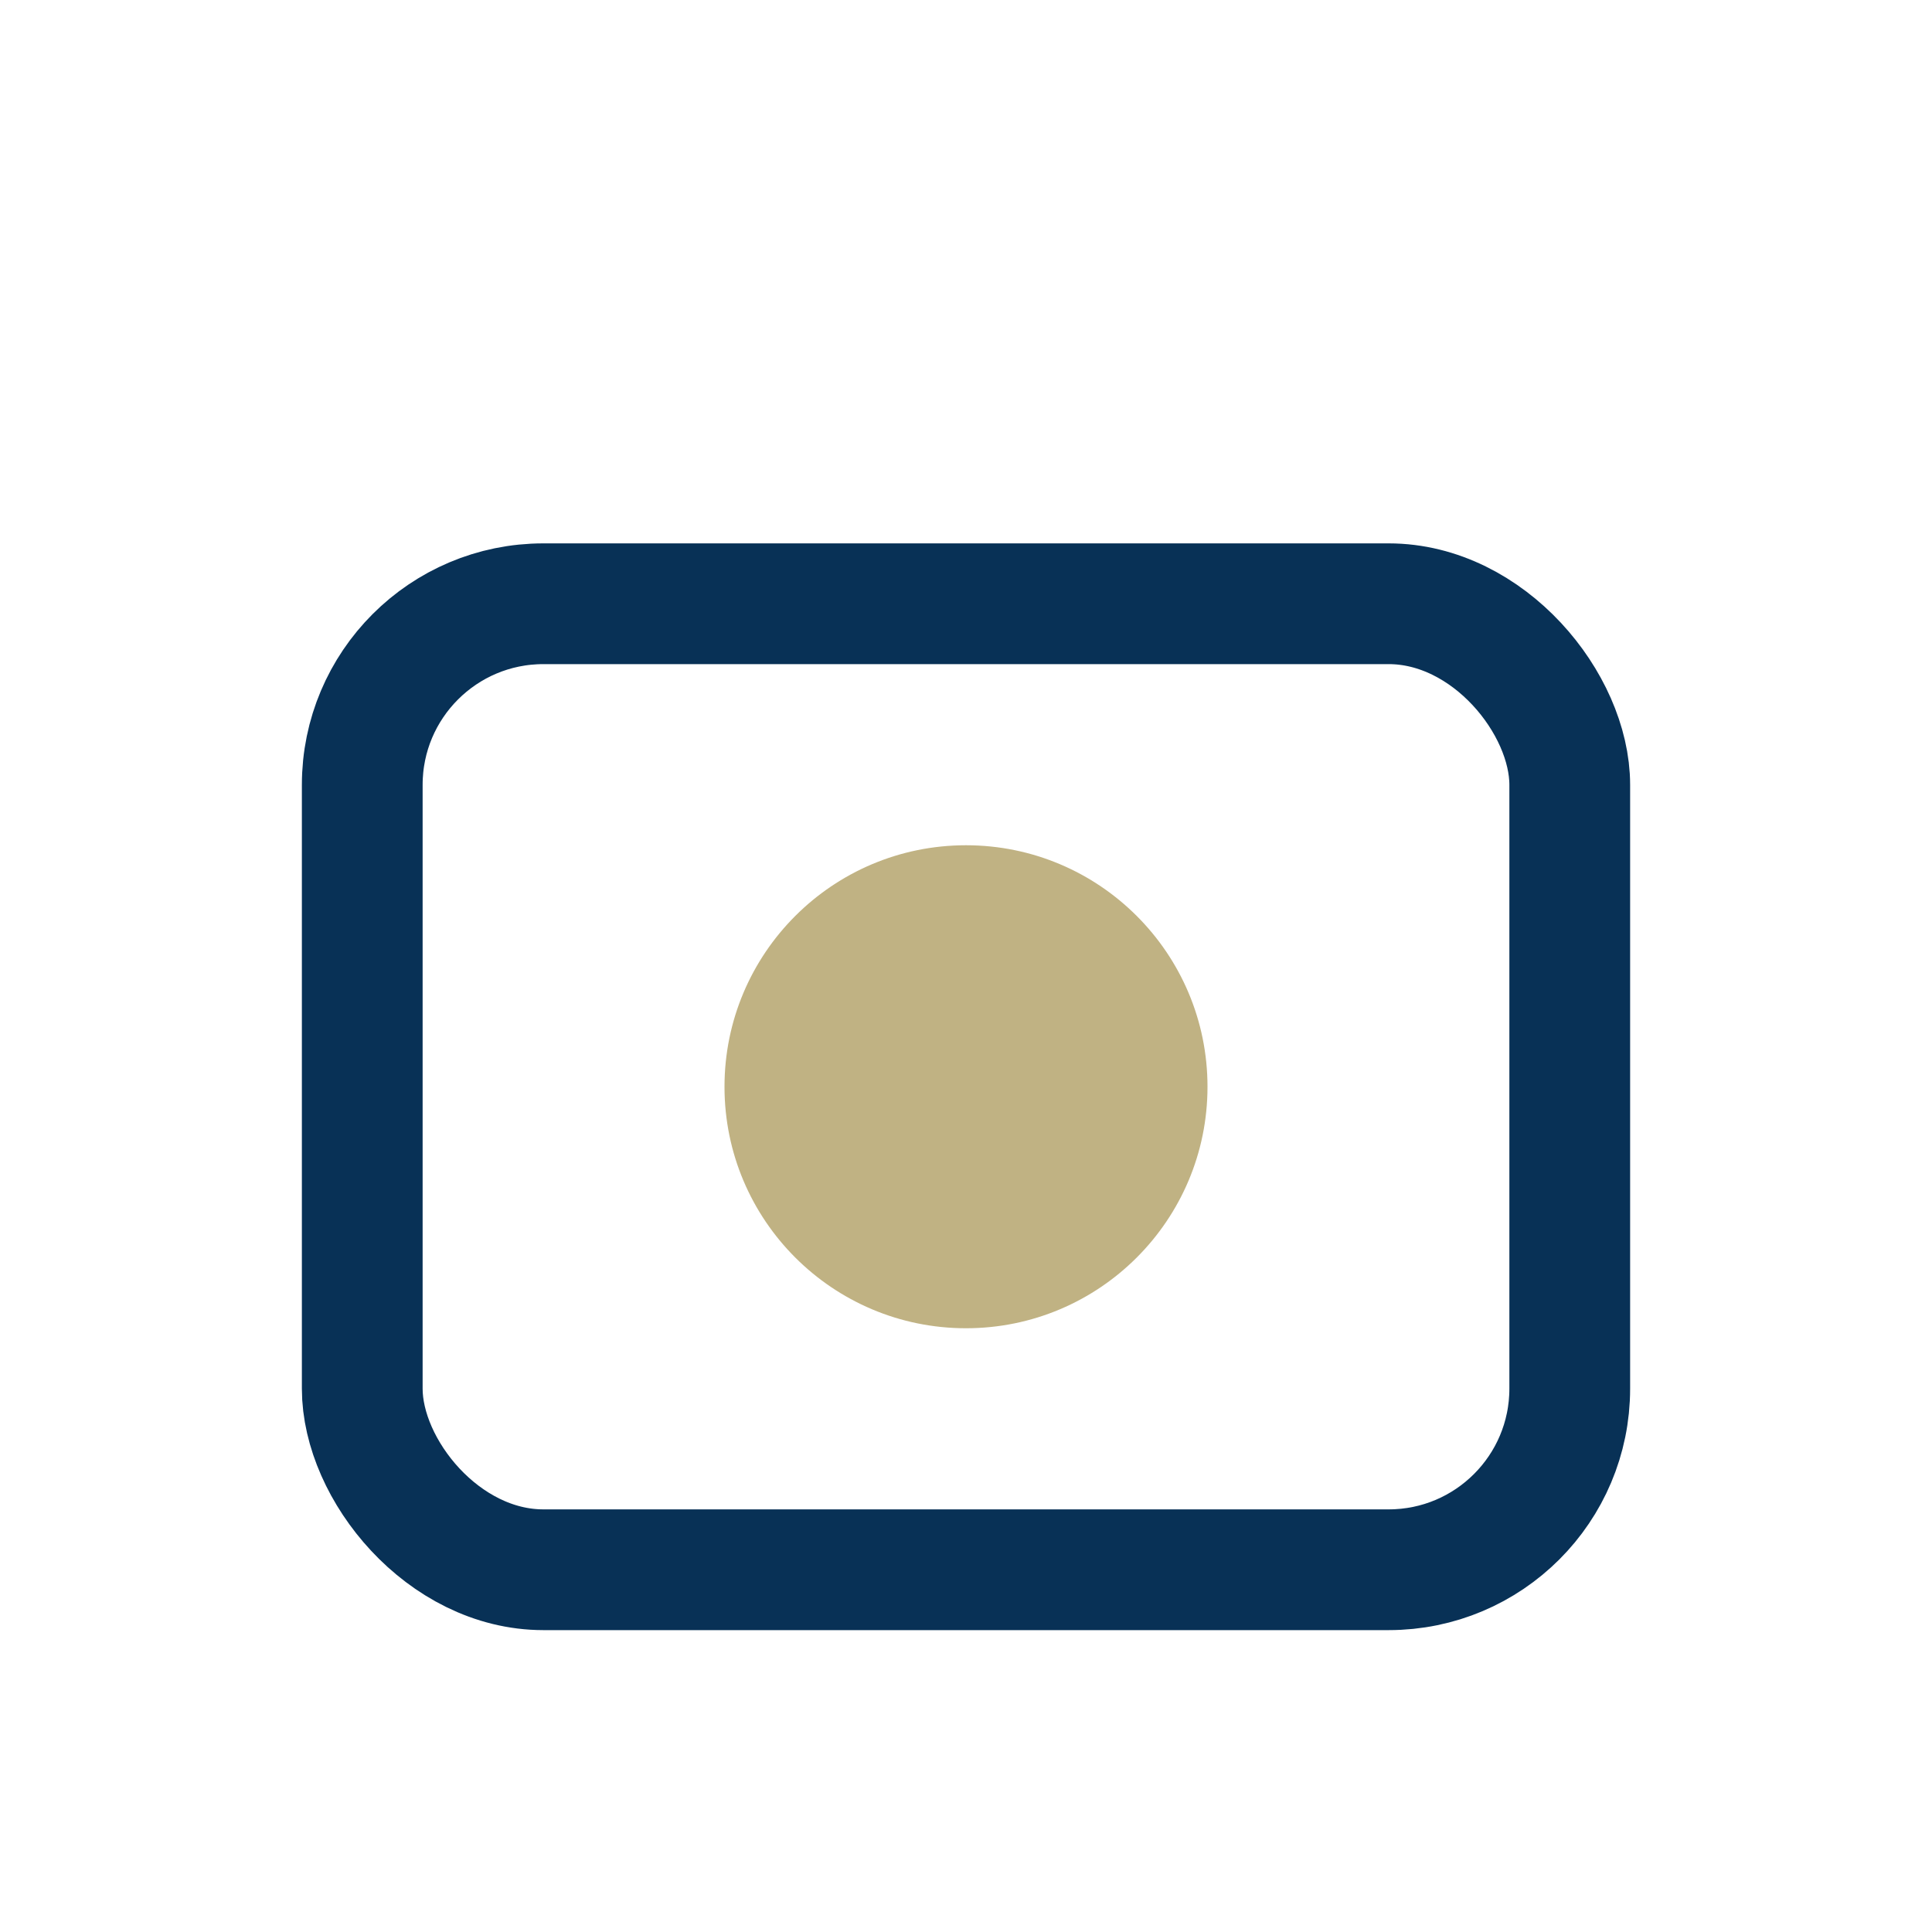 <?xml version="1.0" encoding="UTF-8"?>
<svg xmlns="http://www.w3.org/2000/svg" width="32" height="32" viewBox="0 0 32 32"><rect x="6" y="10" width="20" height="16" rx="3" fill="none" stroke="#083156" stroke-width="2"/><circle cx="16" cy="18" r="4" fill="#C0B283"/></svg>